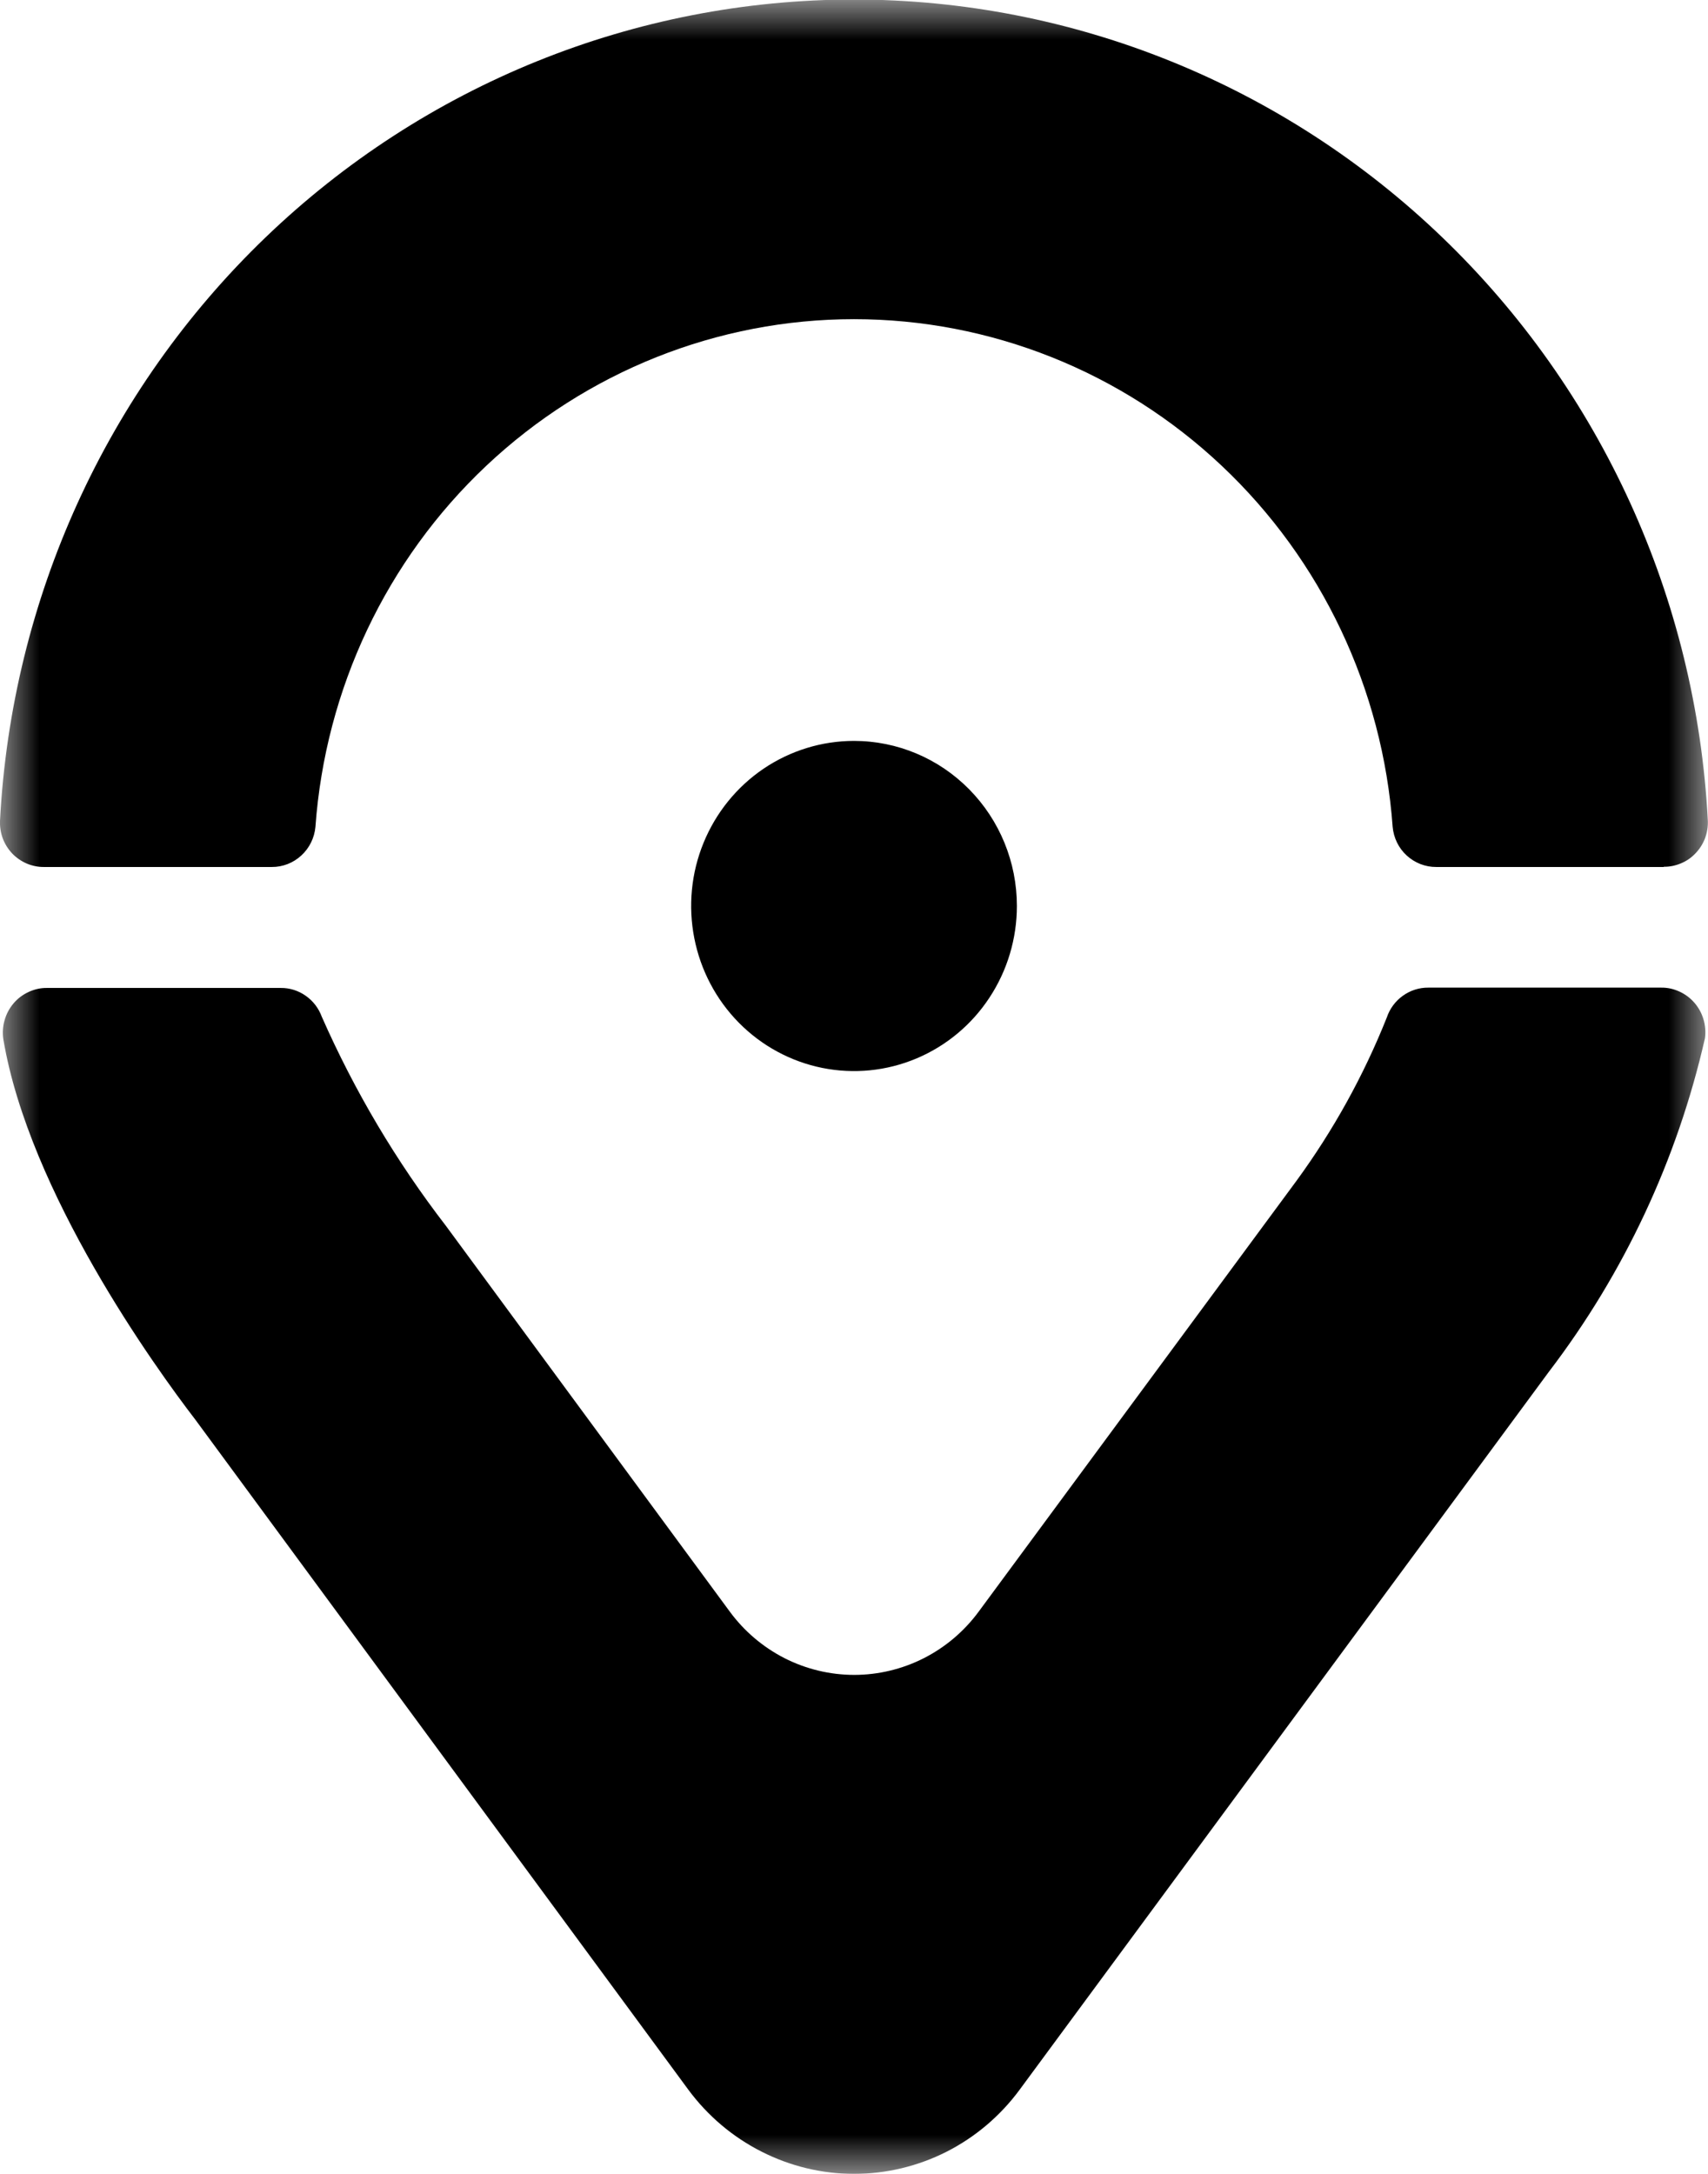 <svg width="22" height="28" viewBox="0 0 22 28" fill="none" xmlns="http://www.w3.org/2000/svg">
<g clip-path="url(#clip0_1592_622)">
<mask id="mask0_1592_622" style="mask-type:luminance" maskUnits="userSpaceOnUse" x="0" y="0" width="22" height="28">
<path d="M22 0H0V28H22V0Z" fill="white"/>
</mask>
<g mask="url(#mask0_1592_622)">
<path d="M21.431 11.167H18.5C18.359 11.168 18.224 11.115 18.119 11.019C18.015 10.924 17.951 10.792 17.938 10.65C17.81 8.874 17.023 7.212 15.736 5.999C14.45 4.786 12.758 4.111 11 4.111C9.243 4.111 7.551 4.786 6.264 5.999C4.977 7.212 4.191 8.874 4.063 10.65C4.05 10.792 3.985 10.924 3.881 11.019C3.777 11.115 3.642 11.168 3.501 11.167H0.568C0.492 11.168 0.416 11.153 0.345 11.123C0.275 11.093 0.211 11.049 0.158 10.994C0.105 10.938 0.063 10.872 0.036 10.8C0.009 10.727 -0.003 10.65 4.14122e-05 10.572C0.149 7.717 1.372 5.028 3.419 3.059C5.465 1.091 8.178 -0.006 10.999 -0.006C13.82 -0.006 16.533 1.091 18.579 3.059C20.626 5.028 21.85 7.717 21.998 10.572C22.001 10.65 21.988 10.726 21.961 10.799C21.934 10.87 21.892 10.936 21.839 10.991C21.786 11.047 21.723 11.091 21.652 11.12C21.582 11.15 21.507 11.165 21.431 11.164" fill="black"/>
<path d="M11 28C10.586 28 10.178 27.901 9.808 27.713C9.437 27.525 9.115 27.252 8.867 26.917L2.515 18.284C1.998 17.612 0.375 15.359 0.043 13.386C0.031 13.304 0.036 13.22 0.059 13.141C0.081 13.061 0.121 12.987 0.174 12.924C0.227 12.861 0.294 12.811 0.368 12.777C0.442 12.742 0.523 12.724 0.605 12.725H3.617C3.731 12.724 3.843 12.759 3.938 12.826C4.032 12.892 4.104 12.985 4.144 13.094C4.568 14.056 5.105 14.961 5.745 15.791L9.4 20.758C9.586 21.011 9.828 21.216 10.106 21.358C10.384 21.499 10.691 21.573 11.003 21.573C11.314 21.573 11.621 21.499 11.899 21.358C12.178 21.216 12.42 21.011 12.606 20.758L16.701 15.207C17.174 14.559 17.565 13.853 17.863 13.105C17.901 12.992 17.973 12.895 18.069 12.826C18.165 12.757 18.279 12.72 18.396 12.721H21.399C21.48 12.72 21.56 12.738 21.633 12.772C21.707 12.806 21.773 12.855 21.826 12.917C21.879 12.978 21.919 13.051 21.942 13.13C21.965 13.208 21.972 13.291 21.961 13.372C21.605 14.935 20.919 16.4 19.951 17.668L13.132 26.918C12.884 27.254 12.562 27.527 12.192 27.715C11.822 27.902 11.414 28 11 28Z" fill="black"/>
<path d="M13.098 11.669C13.098 12.09 12.975 12.501 12.744 12.851C12.514 13.201 12.186 13.473 11.803 13.634C11.419 13.795 10.998 13.837 10.591 13.755C10.184 13.673 9.81 13.47 9.517 13.173C9.224 12.876 9.024 12.497 8.943 12.084C8.862 11.672 8.903 11.244 9.062 10.856C9.221 10.467 9.49 10.135 9.835 9.901C10.18 9.668 10.585 9.543 11 9.543C11.556 9.543 12.09 9.767 12.483 10.166C12.877 10.565 13.098 11.105 13.098 11.669Z" fill="black"/>
</g>
</g>
<defs>
<clipPath id="clip0_1592_622">
<rect width="22" height="28" fill="white"/>
</clipPath>
</defs>
</svg>
